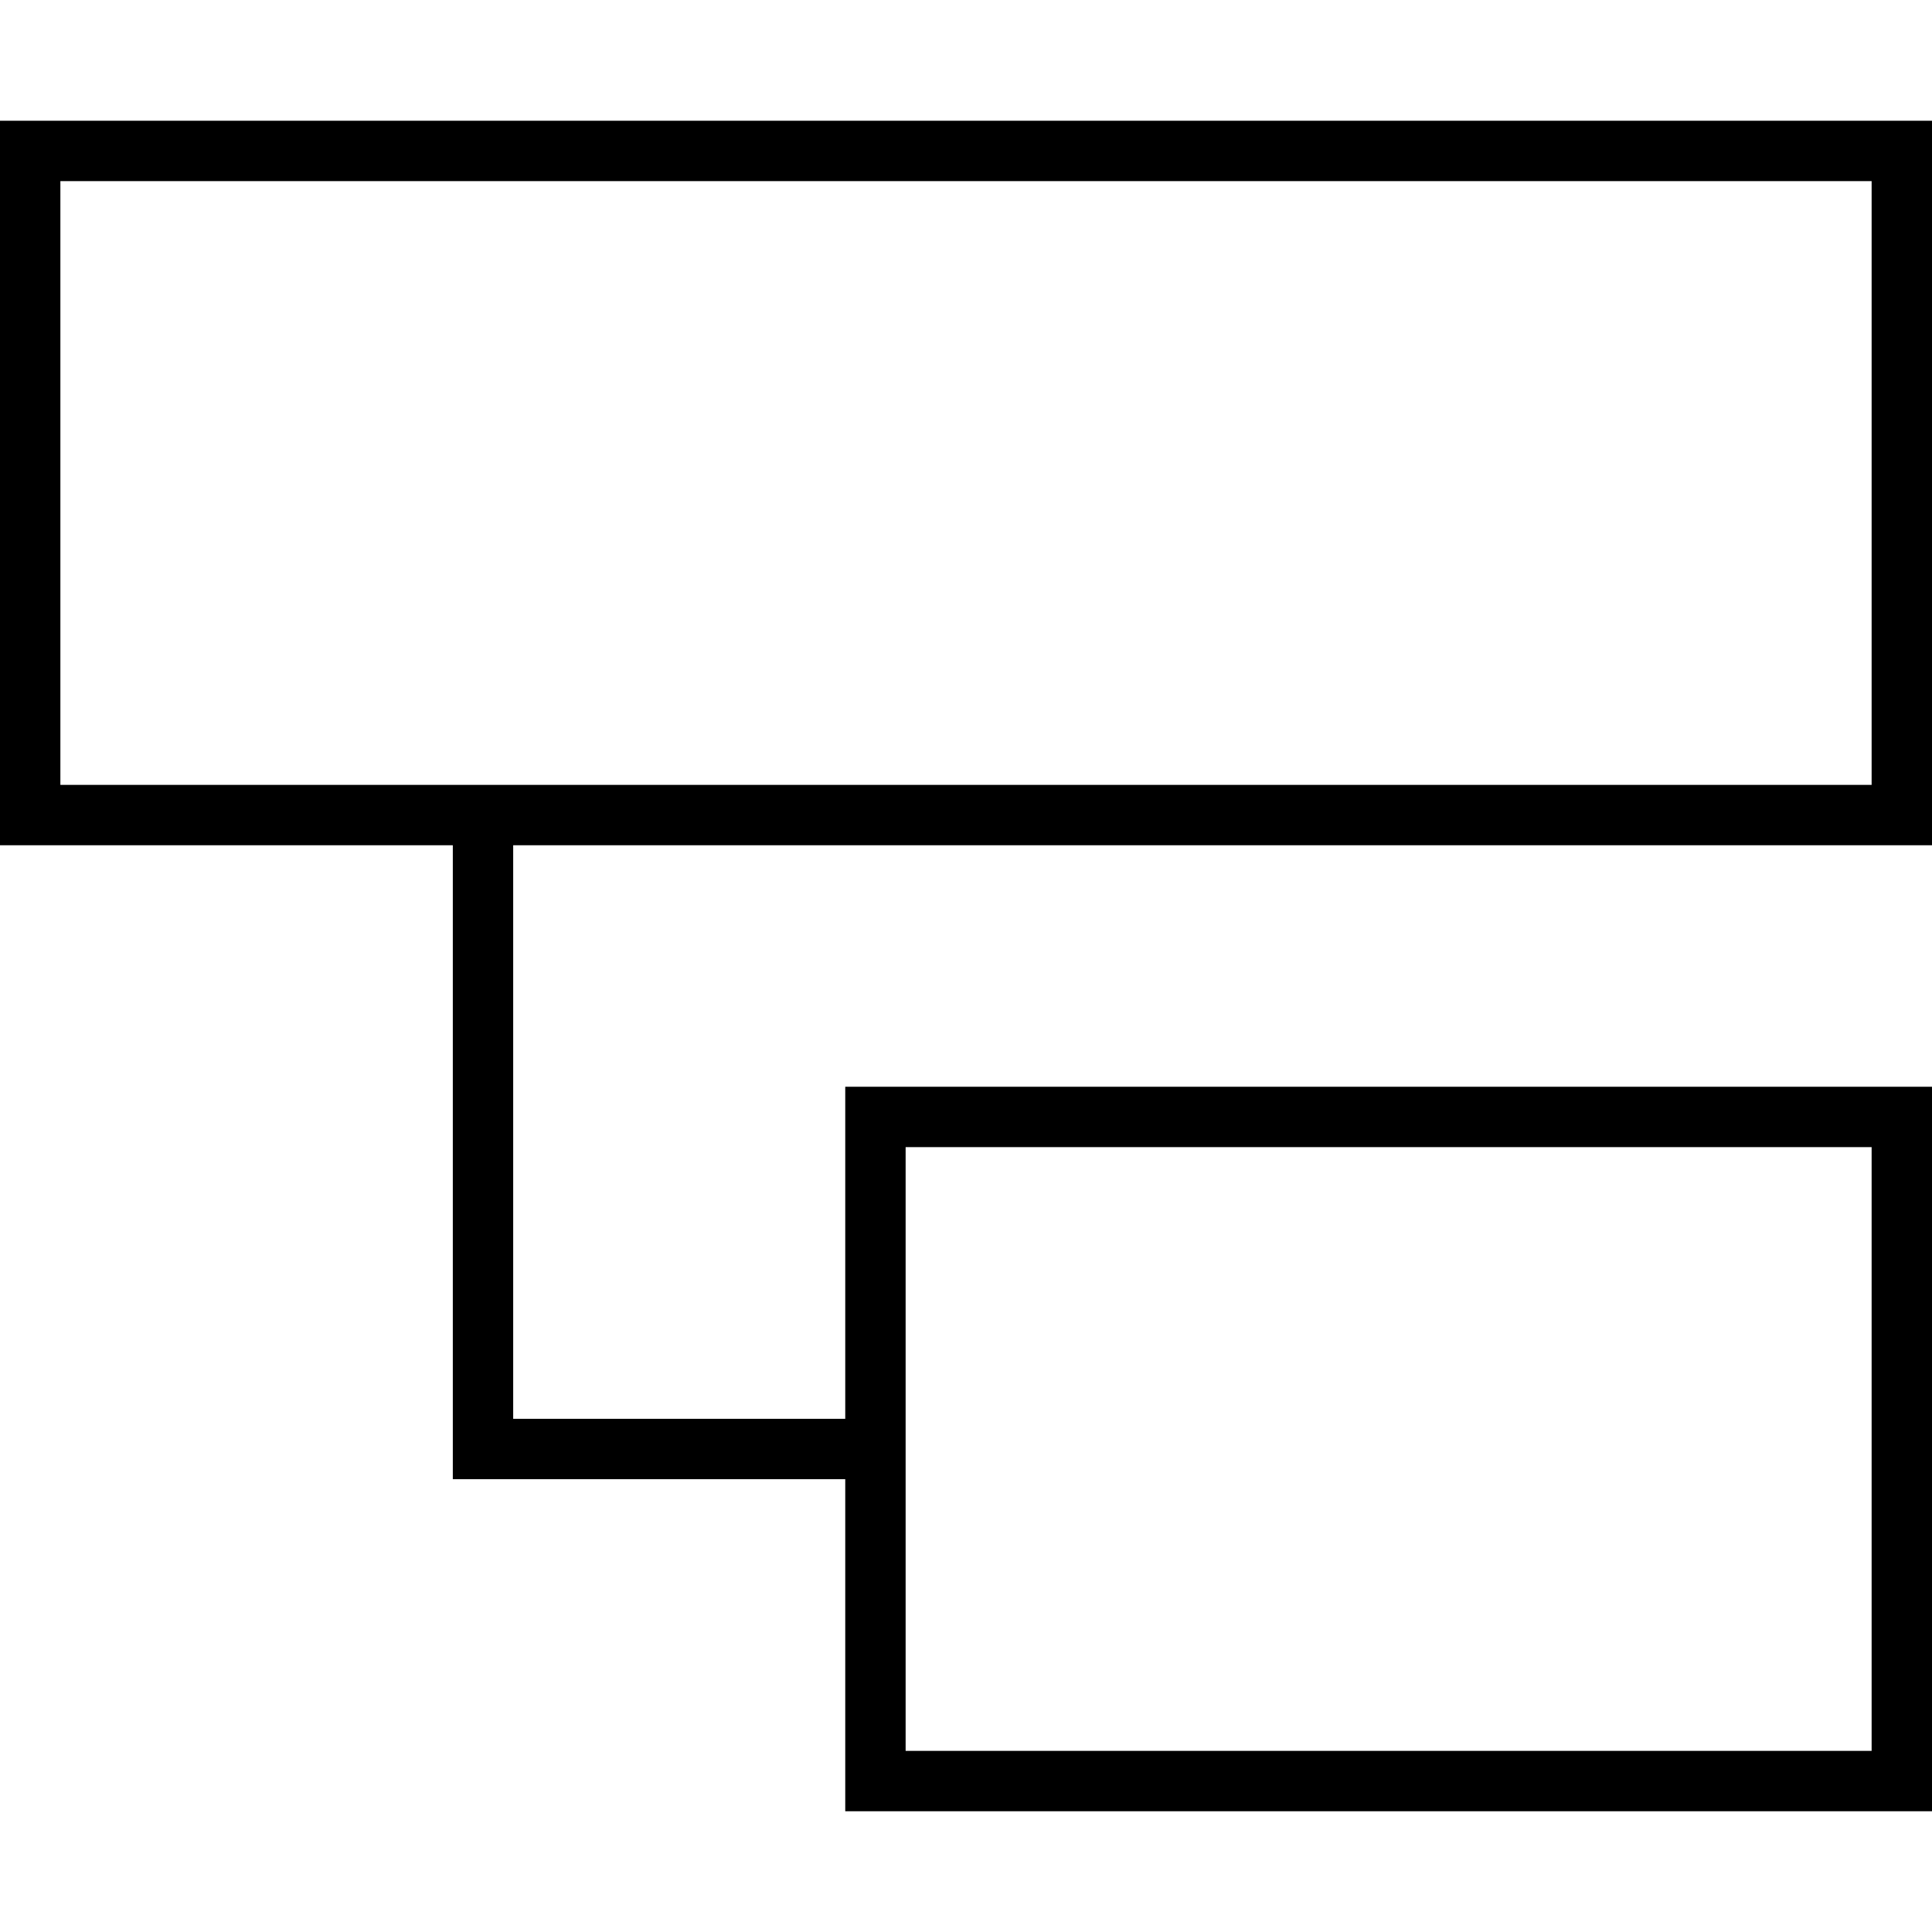 <svg xmlns="http://www.w3.org/2000/svg" viewBox="0 0 512 512"><!--! Font Awesome Pro 6.5.0 by @fontawesome - https://fontawesome.com License - https://fontawesome.com/license (Commercial License) Copyright 2023 Fonticons, Inc. --><path d="M496 48V208H16V48H496zM16 32H0V48 208v16H16 120V384v8h8 96v72 16h16H496h16V464 304 288H496 240 224v16 72H136V224H496h16V208 48 32H496 16zM496 304V464H240V304H496z"/></svg>